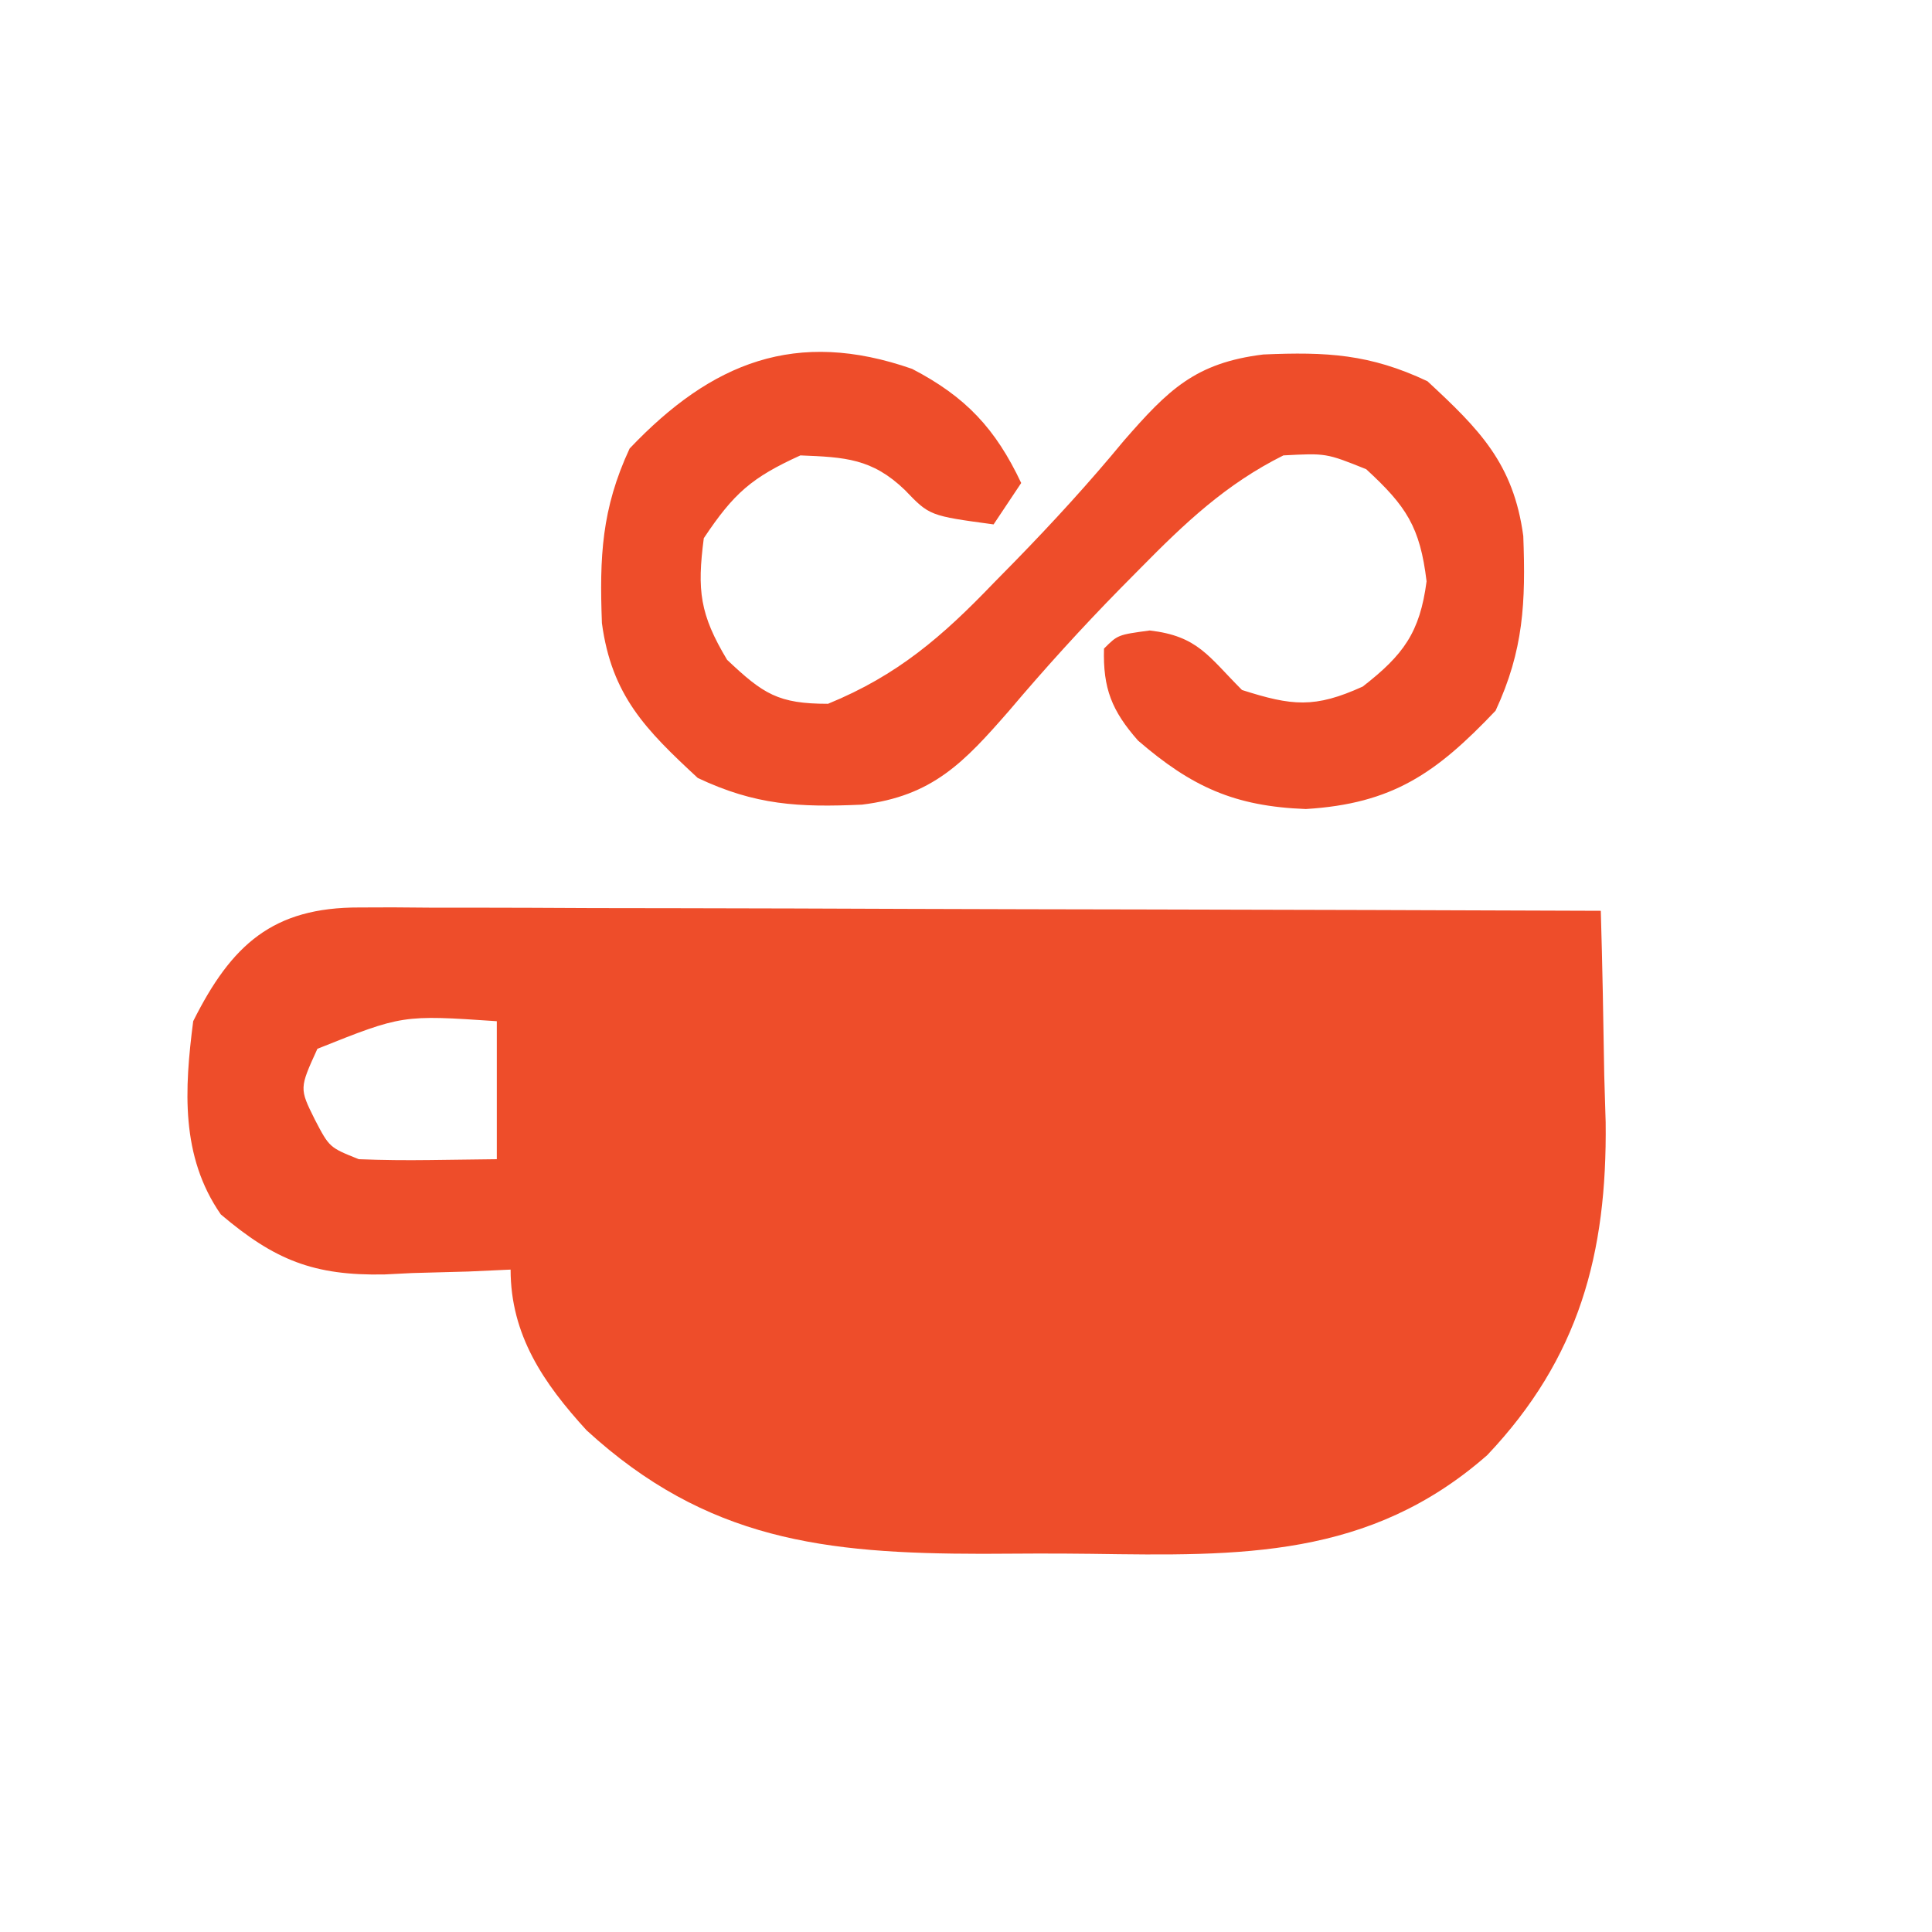 <?xml version="1.0" encoding="UTF-8"?>
<svg version="1.1" xmlns="http://www.w3.org/2000/svg" width="140" height="140">
<path d="M0 0 C0.796 -0.003 1.593 -0.005 2.413 -0.008 C3.278 -0.001 4.143 0.006 5.033 0.013 C5.951 0.013 6.868 0.013 7.813 0.013 C10.844 0.014 13.873 0.03 16.904 0.045 C19.005 0.049 21.107 0.052 23.209 0.054 C28.739 0.061 34.27 0.081 39.8 0.103 C45.444 0.124 51.088 0.133 56.732 0.143 C67.805 0.164 78.877 0.198 89.95 0.241 C90.068 4.219 90.138 8.198 90.2 12.178 C90.234 13.295 90.267 14.412 90.302 15.563 C90.414 25.08 88.382 32.649 81.723 39.683 C73.179 47.189 63.808 46.993 53.028 46.837 C50.39 46.803 47.755 46.817 45.116 46.836 C33.73 46.827 25.16 45.862 16.458 37.889 C13.337 34.476 10.95 30.982 10.95 26.241 C9.431 26.31 9.431 26.31 7.88 26.381 C6.529 26.419 5.177 26.455 3.825 26.491 C3.16 26.524 2.495 26.558 1.81 26.592 C-3.327 26.693 -6.157 25.544 -10.05 22.241 C-12.972 18.035 -12.686 13.162 -12.05 8.241 C-9.272 2.685 -6.27 -0.017 0 0 Z M-3.05 10.241 C-4.358 13.108 -4.358 13.108 -3.237 15.366 C-2.181 17.39 -2.181 17.39 -0.05 18.241 C1.657 18.31 3.367 18.325 5.075 18.303 C6.684 18.282 8.293 18.262 9.95 18.241 C9.95 14.941 9.95 11.641 9.95 8.241 C3.112 7.779 3.112 7.779 -3.05 10.241 Z " fill="#EE4D2A" transform="translate(26.05,65.759)"/>
<path d="M0 0 C3.893 2.021 6.049 4.337 7.906 8.27 C6.916 9.755 6.916 9.755 5.906 11.27 C1.263 10.642 1.263 10.642 -0.531 8.77 C-2.903 6.493 -4.864 6.399 -8.094 6.27 C-11.623 7.874 -12.921 9.011 -15.094 12.27 C-15.587 16.051 -15.384 17.786 -13.406 21.082 C-10.778 23.568 -9.696 24.27 -6.094 24.27 C-1.046 22.205 2.206 19.377 5.906 15.52 C6.431 14.985 6.956 14.451 7.496 13.901 C10.231 11.093 12.849 8.233 15.344 5.207 C18.558 1.523 20.509 -0.436 25.453 -1.043 C30.025 -1.241 33.166 -1.08 37.344 0.895 C41.104 4.38 43.581 6.855 44.289 12.113 C44.467 16.911 44.32 20.379 42.281 24.77 C37.986 29.291 34.827 31.511 28.531 31.895 C23.369 31.704 20.258 30.288 16.371 26.934 C14.47 24.774 13.824 23.152 13.906 20.27 C14.906 19.27 14.906 19.27 17.219 18.957 C20.714 19.363 21.466 20.83 23.906 23.27 C27.532 24.427 29.169 24.605 32.656 23.02 C35.595 20.734 36.796 19.112 37.281 15.395 C36.808 11.454 35.814 9.948 32.906 7.27 C30.003 6.105 30.003 6.105 26.906 6.27 C22.746 8.346 19.777 11.16 16.531 14.457 C15.812 15.184 15.812 15.184 15.078 15.926 C12.277 18.78 9.614 21.717 7.031 24.77 C3.773 28.502 1.495 30.955 -3.637 31.578 C-8.211 31.782 -11.352 31.62 -15.531 29.645 C-19.292 26.159 -21.769 23.685 -22.477 18.426 C-22.655 13.628 -22.507 10.16 -20.469 5.77 C-14.532 -0.479 -8.411 -2.935 0 0 Z " fill="#EE4D2A" transform="translate(66.094,26.73)"/>
</svg>

